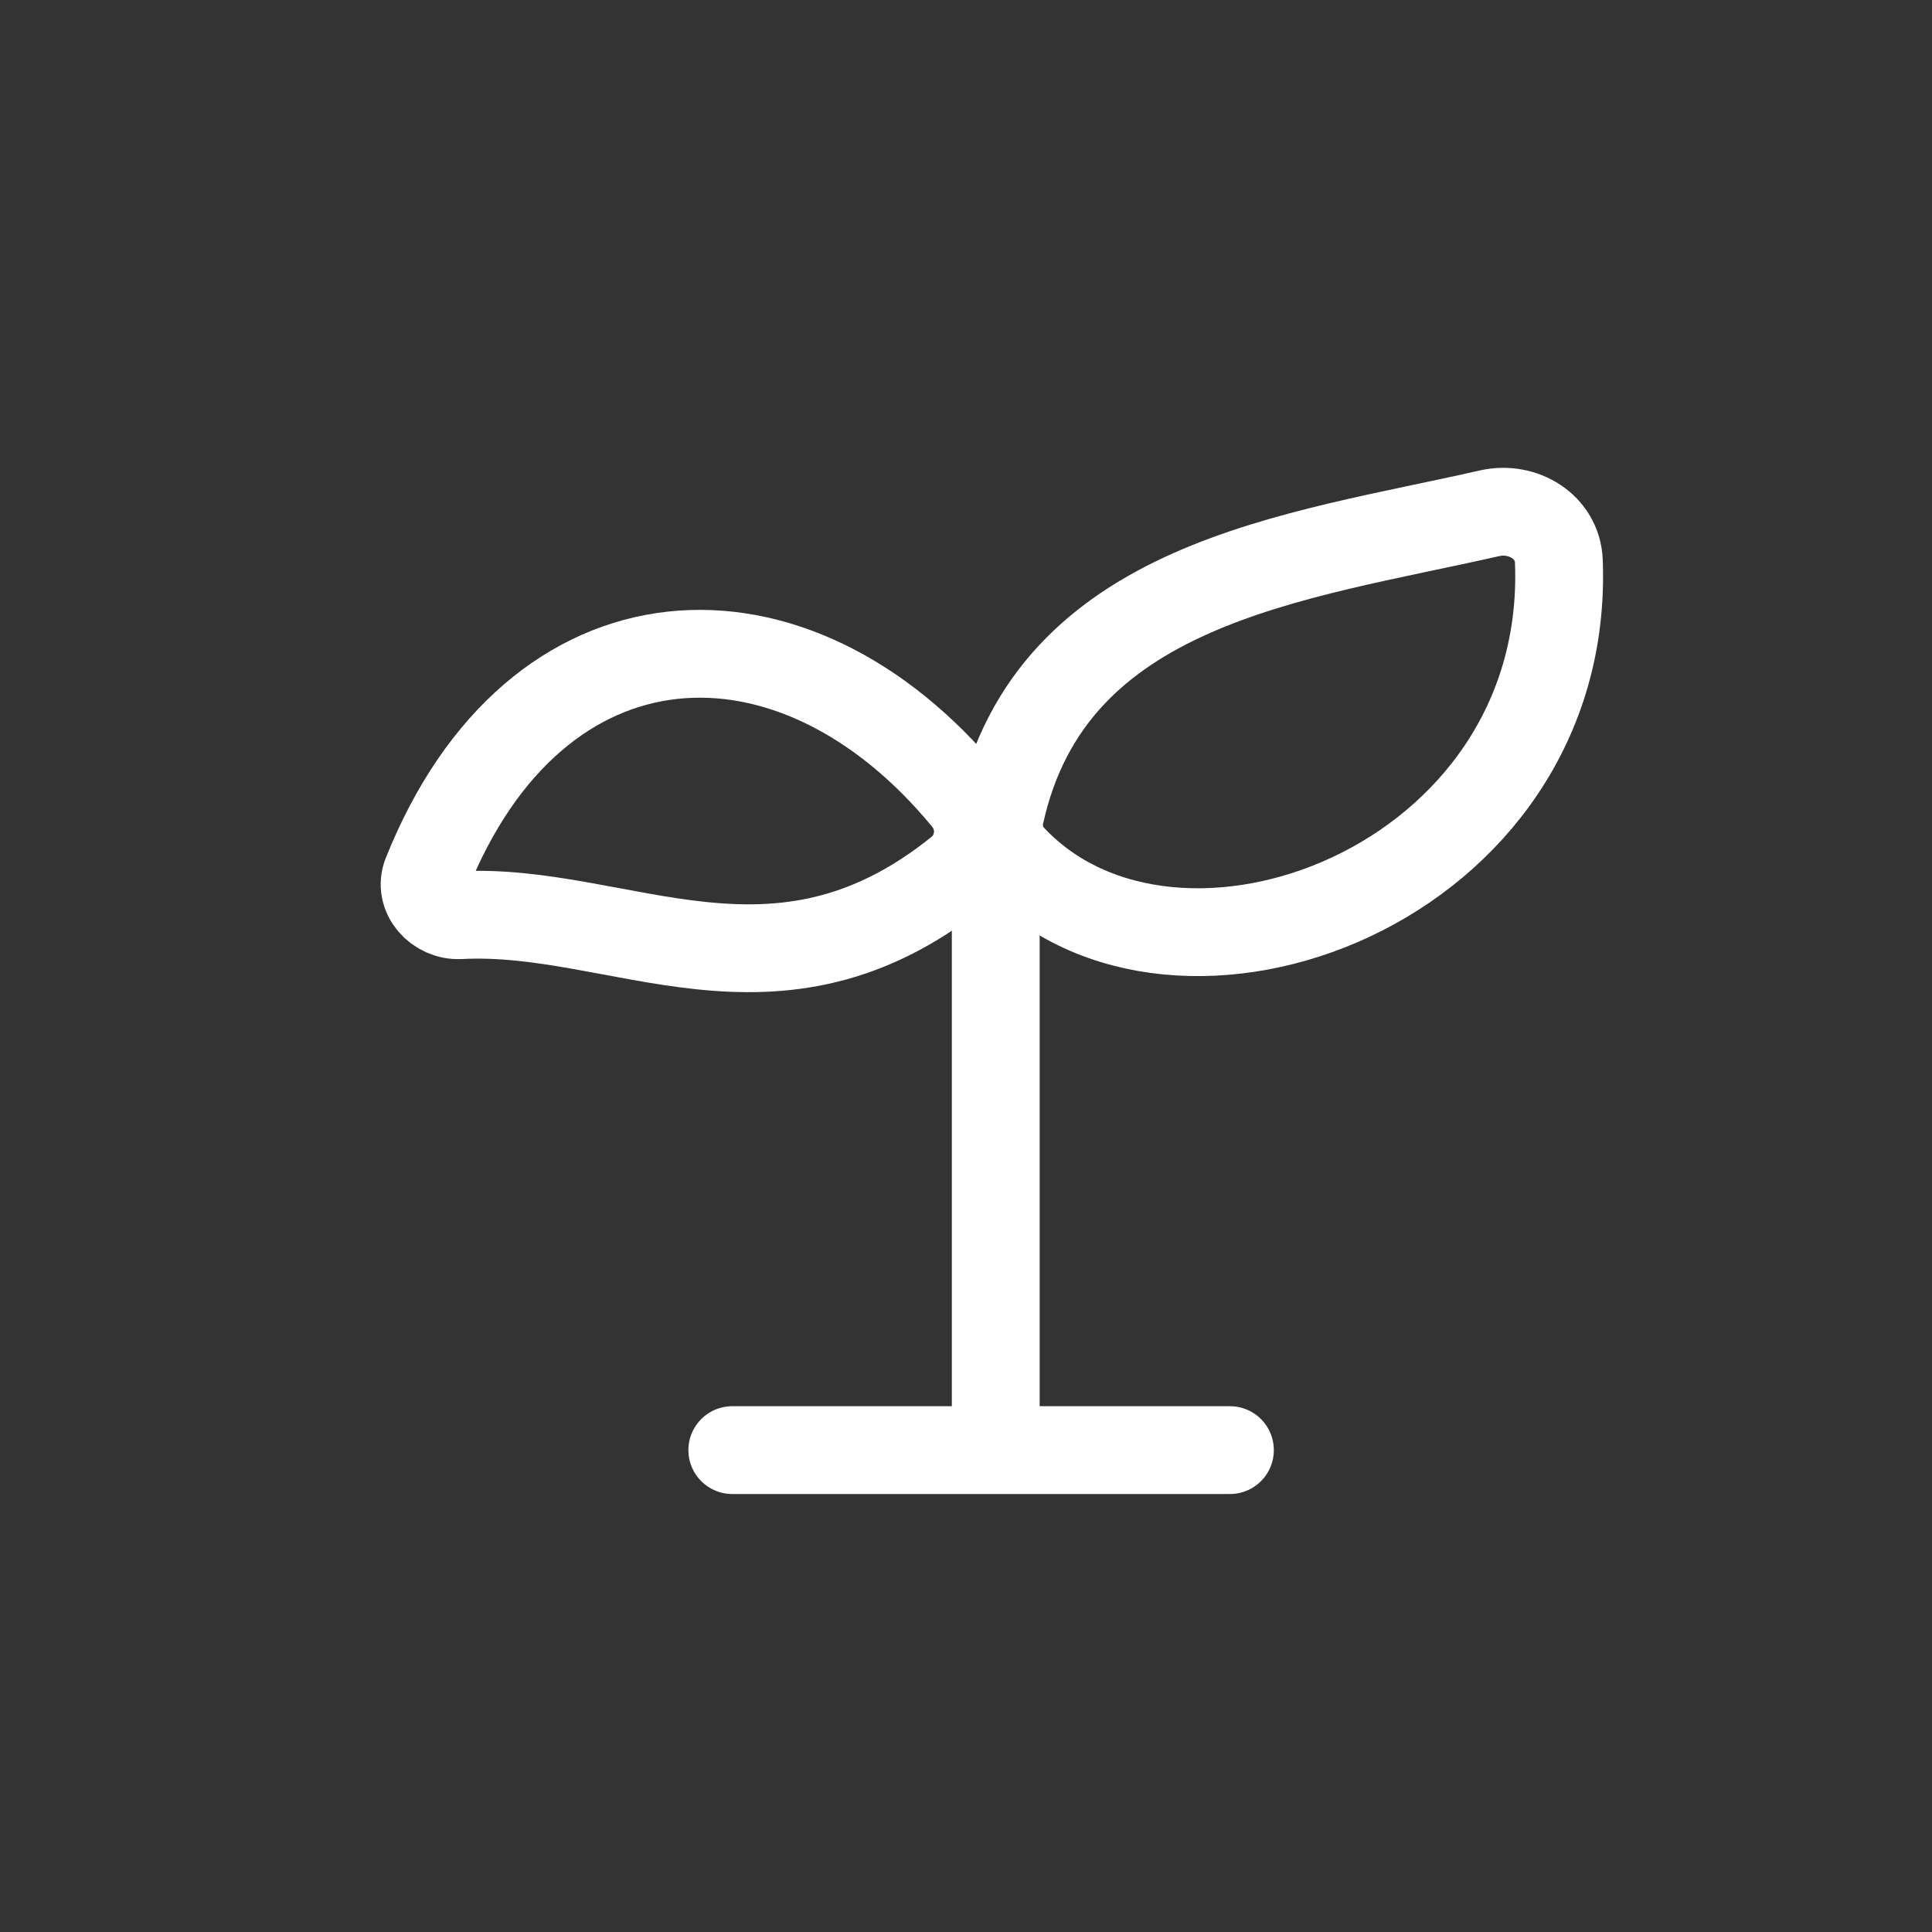 <svg width="66" height="66" viewBox="0 0 66 66" fill="none" xmlns="http://www.w3.org/2000/svg">
<rect x="0" y="0" width="66" height="66" fill="#333333" stroke="none"/>
<path d="M34.016 28.638V48.038" stroke="white" stroke-width="3" stroke-linecap="round"/>
<path d="M25.016 49.538H42.016" stroke="white" stroke-width="3" stroke-linecap="round"/>
<path d="M50.882 17.535C44.275 19.04 35.919 19.877 34.169 27.815C34.054 28.337 34.186 28.889 34.55 29.281C40.127 35.283 53.682 30.276 53.253 19.172C53.208 17.999 52.027 17.274 50.882 17.535Z" stroke="white" stroke-width="3" stroke-linecap="round"/>
<path d="M14.573 29.863C18.302 20.535 27.093 20.107 33.005 27.293C33.623 28.043 33.517 29.15 32.76 29.759C26.471 34.825 21.209 30.974 15.712 31.264C14.943 31.304 14.288 30.577 14.573 29.863Z" stroke="white" stroke-width="3" stroke-linecap="round"/>
</svg>
